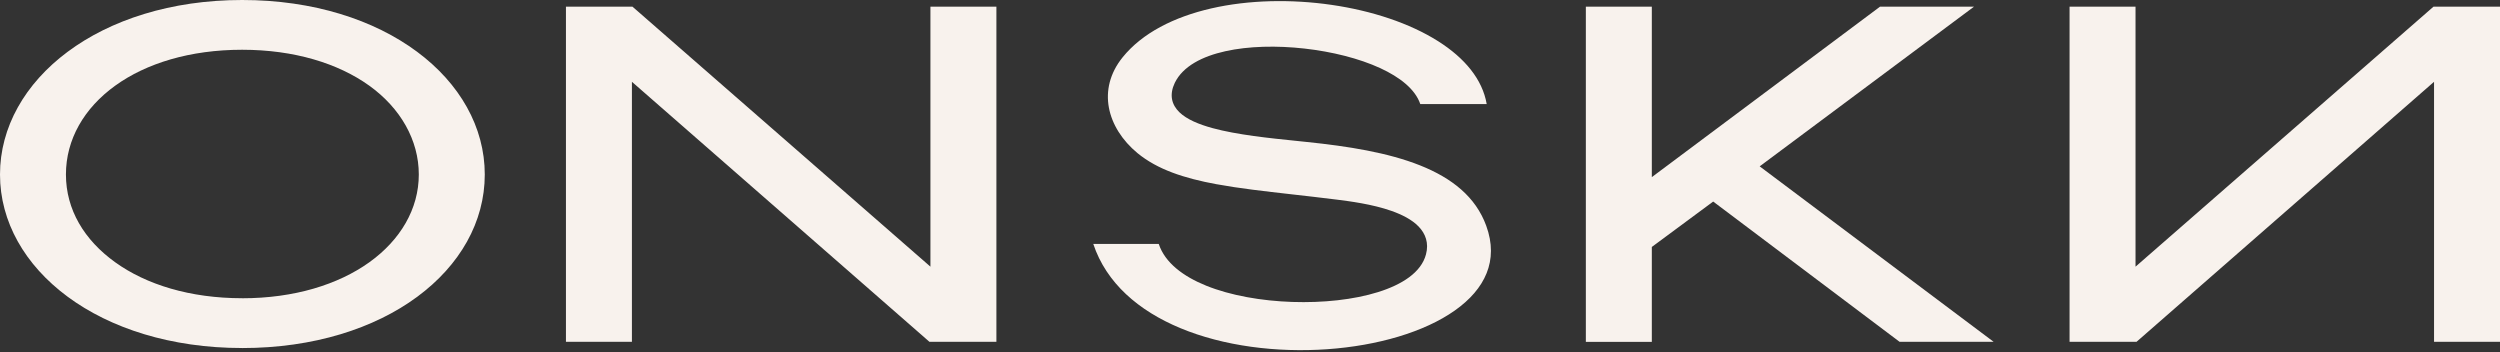 <svg width="752" height="106" viewBox="0 0 752 106" fill="none" xmlns="http://www.w3.org/2000/svg">
    <rect x="0" y="0" width="752" height="106" fill="#333333" stroke="none"/>
    <g fill="#F8F2ED">
        <path fill-rule="evenodd" clip-rule="evenodd" d="M642.367 80.215V2.001H622.523V102.818H642.666L732.16 24.604V102.818H752.004V2.001H732L642.367 80.215Z"></path>
        <path fill-rule="evenodd" clip-rule="evenodd" d="M496.867 53.278L565.517 2.001H593.786L529.312 50.039L599.687 102.818H571.396L515.326 60.627L496.867 74.282V102.829H477.023V2.001H496.867V53.267V53.278Z"></path>
        <path fill-rule="evenodd" clip-rule="evenodd" d="M366.012 55.431C356.053 53.599 348.171 50.968 342.206 46.1C337.54 42.255 334.494 37.409 333.557 32.381C332.63 27.386 333.77 22.102 337.679 17.245C343.569 9.949 353.124 5.103 364.372 2.525C375.598 -0.042 388.37 -0.298 400.502 1.46C412.645 3.217 424.052 6.988 432.595 12.399C440.605 17.469 445.92 23.871 447.198 31.295H427.216C425.693 26.789 421.006 23.189 415.201 20.505C408.821 17.565 400.651 15.53 392.375 14.604C384.098 13.677 375.62 13.848 368.611 15.403C361.688 16.936 355.819 19.908 353.379 24.915C352.57 26.608 352.272 28.238 352.538 29.793C352.815 31.348 353.624 32.658 354.764 33.766C356.99 35.917 360.612 37.409 364.723 38.538C372.105 40.551 381.819 41.552 390.095 42.394C391.107 42.5 392.087 42.596 393.046 42.703C405.561 43.991 417.512 45.909 427.141 49.743C436.749 53.567 443.875 59.212 447.049 67.883C448.998 73.209 448.86 77.97 447.177 82.167C445.483 86.395 442.181 90.177 437.601 93.404C428.42 99.891 414.381 103.981 399.234 105.046C384.109 106.111 368.078 104.141 354.966 98.666C342.483 93.457 332.779 85.138 328.859 73.379H348.554C350.418 79.046 355.946 83.157 362.827 85.937C370.198 88.909 379.497 90.517 388.711 90.826C397.935 91.135 407.191 90.155 414.509 87.865C418.162 86.725 421.39 85.234 423.893 83.381C426.396 81.517 428.228 79.237 428.942 76.489C429.836 73.091 428.803 70.301 426.715 68.138C424.702 66.051 421.72 64.56 418.599 63.452C412.751 61.385 405.838 60.523 402.249 60.065C401.993 60.033 401.759 60.001 401.546 59.979C397.008 59.404 392.694 58.925 388.583 58.456C380.211 57.508 372.701 56.656 366.001 55.421L366.012 55.431Z"></path>
        <path fill-rule="evenodd" clip-rule="evenodd" d="M279.873 80.215V2.001H299.717V102.818H279.575L190.08 24.604V102.818H170.236V2.001H190.24L279.873 80.215Z"></path>
        <path fill-rule="evenodd" clip-rule="evenodd" d="M72.835 104.684C29.91 104.684 0 80.877 0 52.491C0 24.105 29.91 0 72.835 0C115.761 0 145.82 23.955 145.82 52.491C145.82 81.026 115.91 104.694 72.835 104.694V104.684ZM72.835 89.718C88.472 89.718 101.712 85.607 111.075 78.907C120.448 72.196 125.976 62.844 125.976 52.491C125.976 42.138 120.459 32.509 111.075 25.766C101.712 19.045 88.472 14.966 72.835 14.966C57.199 14.966 43.991 19.034 34.66 25.766C25.319 32.498 19.833 41.925 19.833 52.48C19.833 63.036 25.319 72.186 34.66 78.896C43.991 85.607 57.188 89.707 72.835 89.707V89.718Z"></path>
    </g>
</svg>
